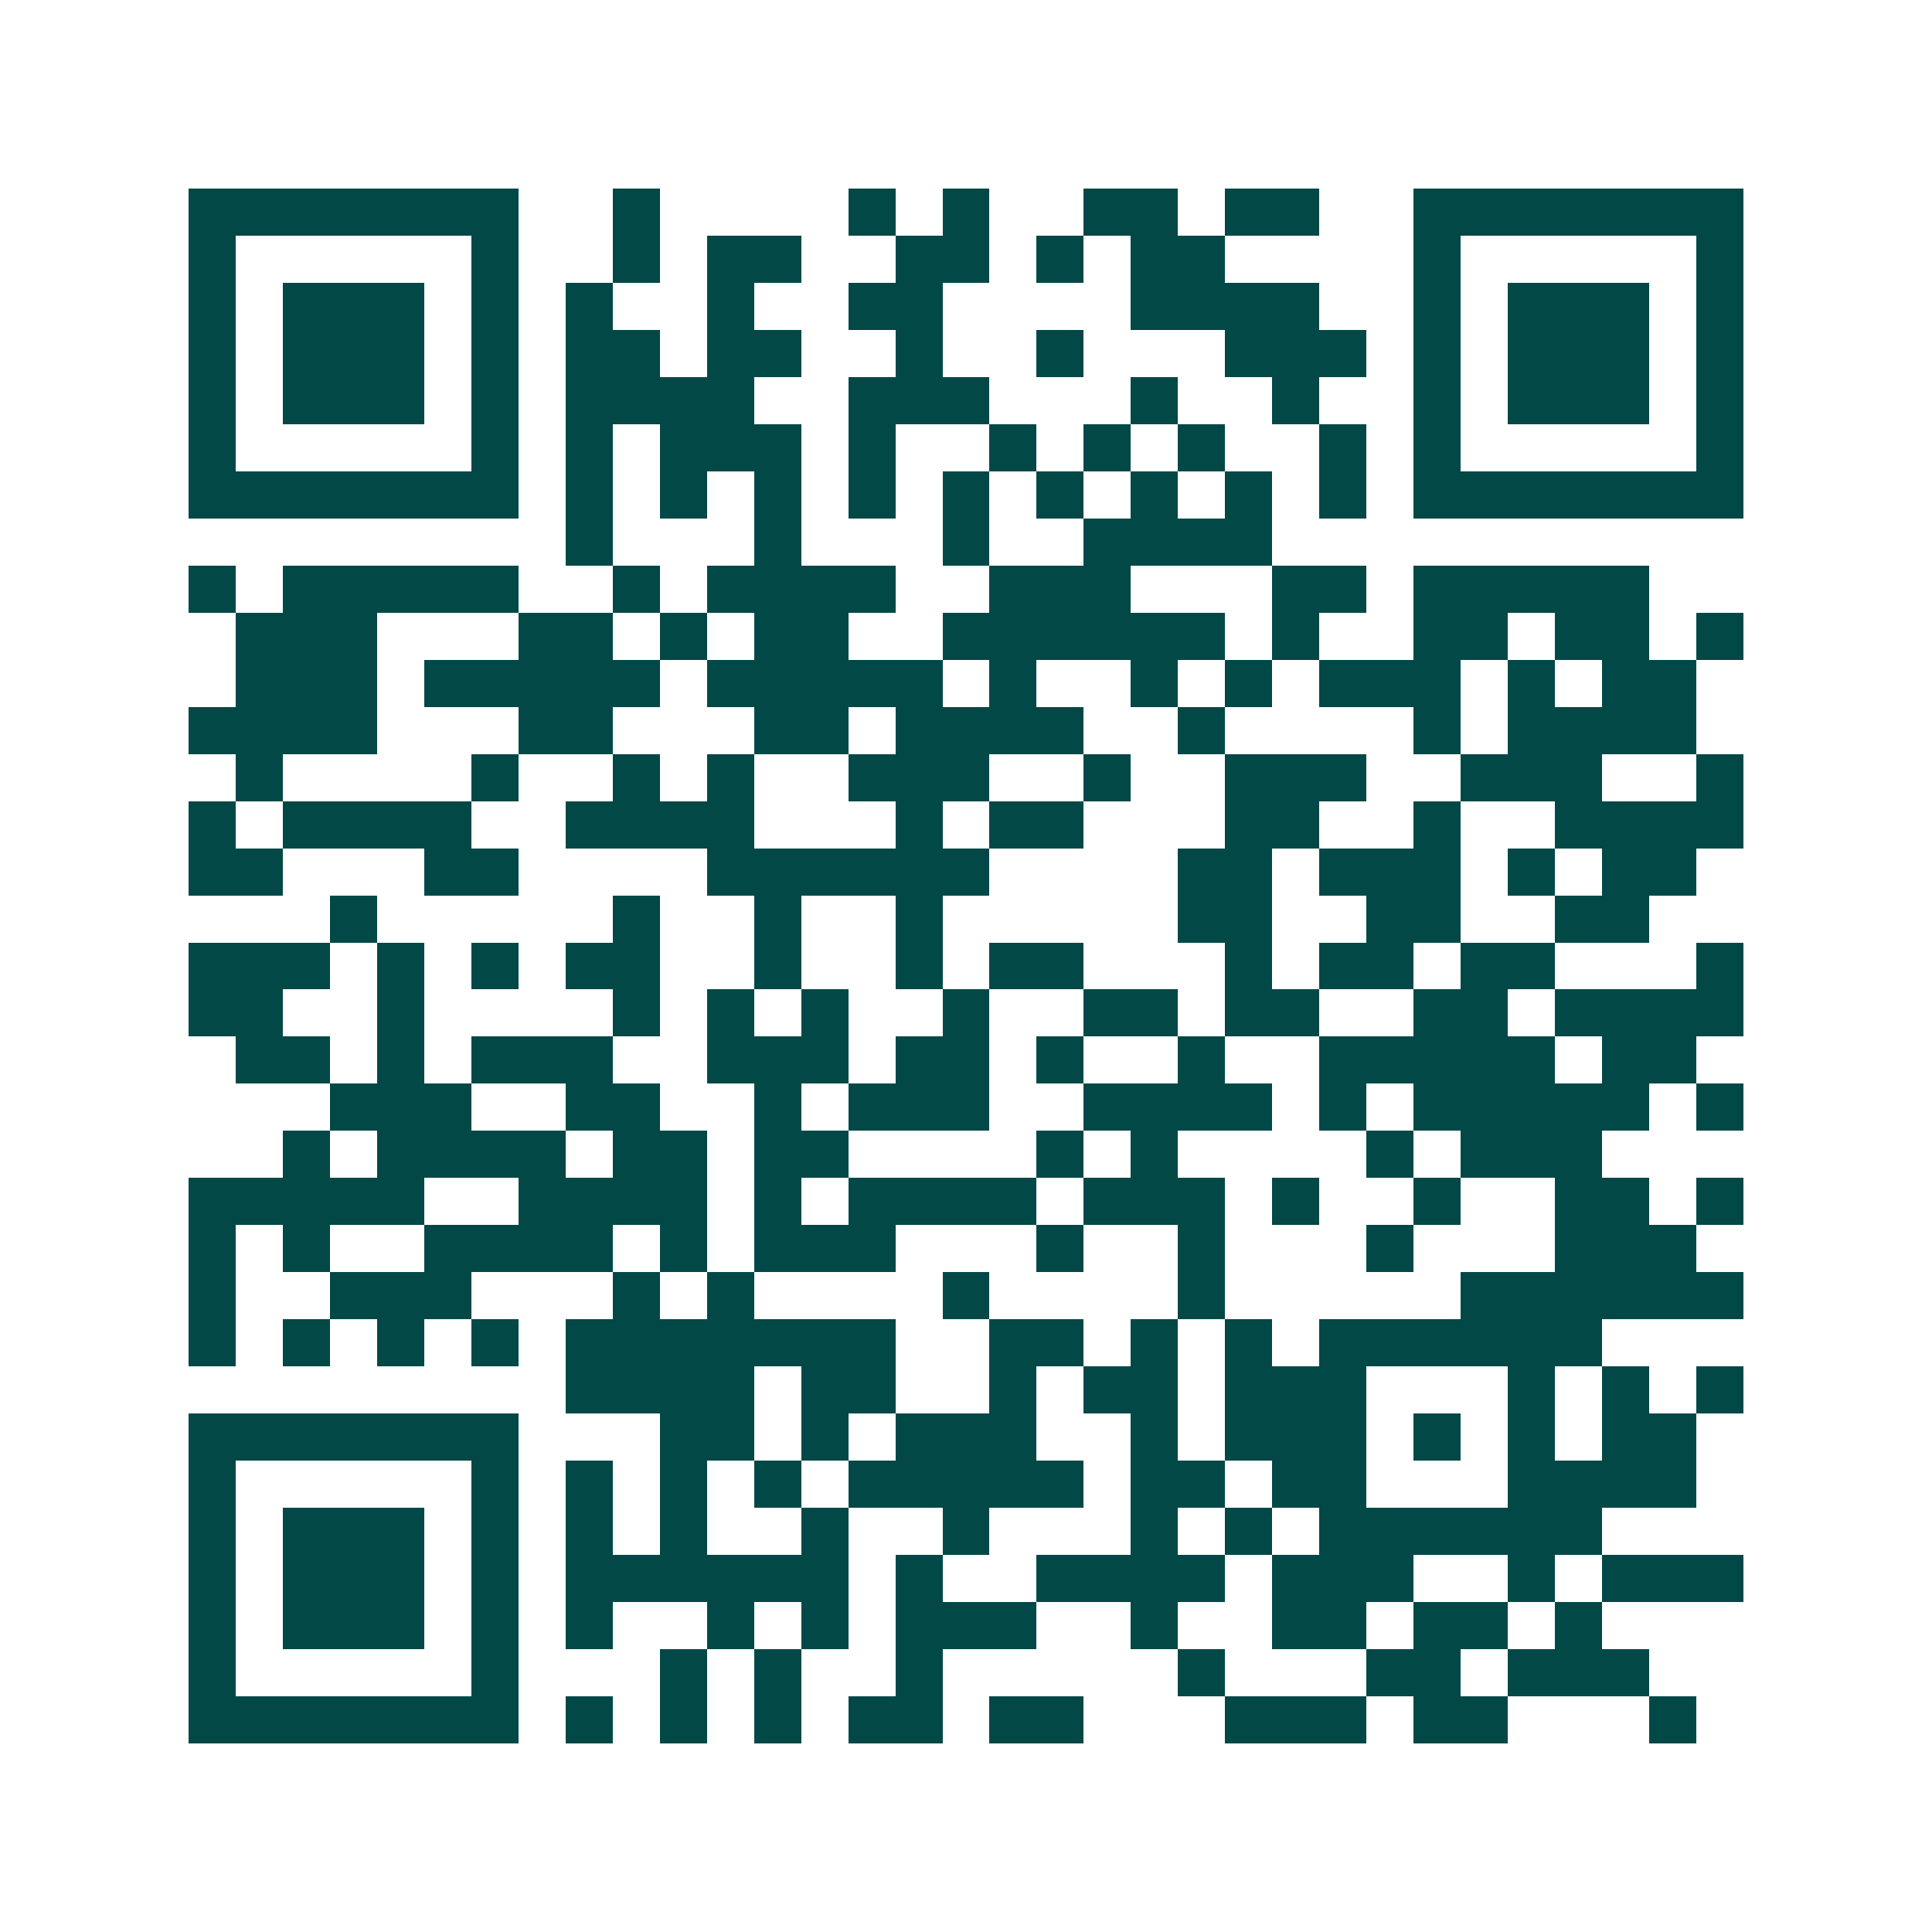 <svg xmlns="http://www.w3.org/2000/svg" width="200" height="200" viewBox="0 0 41 41" shape-rendering="crispEdges"><path fill="#ffffff" d="M0 0h41v41H0z"/><path stroke="#014847" d="M4 4.5h7m2 0h1m4 0h1m1 0h1m2 0h2m1 0h2m2 0h7M4 5.5h1m5 0h1m2 0h1m1 0h2m2 0h2m1 0h1m1 0h2m4 0h1m5 0h1M4 6.5h1m1 0h3m1 0h1m1 0h1m2 0h1m2 0h2m4 0h4m2 0h1m1 0h3m1 0h1M4 7.5h1m1 0h3m1 0h1m1 0h2m1 0h2m2 0h1m2 0h1m3 0h3m1 0h1m1 0h3m1 0h1M4 8.5h1m1 0h3m1 0h1m1 0h4m2 0h3m3 0h1m2 0h1m2 0h1m1 0h3m1 0h1M4 9.5h1m5 0h1m1 0h1m1 0h3m1 0h1m2 0h1m1 0h1m1 0h1m2 0h1m1 0h1m5 0h1M4 10.5h7m1 0h1m1 0h1m1 0h1m1 0h1m1 0h1m1 0h1m1 0h1m1 0h1m1 0h1m1 0h7M12 11.5h1m3 0h1m3 0h1m2 0h4M4 12.5h1m1 0h5m2 0h1m1 0h4m2 0h3m3 0h2m1 0h5M5 13.5h3m3 0h2m1 0h1m1 0h2m2 0h6m1 0h1m2 0h2m1 0h2m1 0h1M5 14.5h3m1 0h5m1 0h5m1 0h1m2 0h1m1 0h1m1 0h3m1 0h1m1 0h2M4 15.5h4m3 0h2m3 0h2m1 0h4m2 0h1m4 0h1m1 0h4M5 16.5h1m4 0h1m2 0h1m1 0h1m2 0h3m2 0h1m2 0h3m2 0h3m2 0h1M4 17.5h1m1 0h4m2 0h4m3 0h1m1 0h2m3 0h2m2 0h1m2 0h4M4 18.5h2m3 0h2m4 0h6m4 0h2m1 0h3m1 0h1m1 0h2M7 19.5h1m5 0h1m2 0h1m2 0h1m5 0h2m2 0h2m2 0h2M4 20.5h3m1 0h1m1 0h1m1 0h2m2 0h1m2 0h1m1 0h2m3 0h1m1 0h2m1 0h2m3 0h1M4 21.5h2m2 0h1m4 0h1m1 0h1m1 0h1m2 0h1m2 0h2m1 0h2m2 0h2m1 0h4M5 22.5h2m1 0h1m1 0h3m2 0h3m1 0h2m1 0h1m2 0h1m2 0h5m1 0h2M7 23.5h3m2 0h2m2 0h1m1 0h3m2 0h4m1 0h1m1 0h5m1 0h1M6 24.5h1m1 0h4m1 0h2m1 0h2m4 0h1m1 0h1m4 0h1m1 0h3M4 25.5h5m2 0h4m1 0h1m1 0h4m1 0h3m1 0h1m2 0h1m2 0h2m1 0h1M4 26.5h1m1 0h1m2 0h4m1 0h1m1 0h3m3 0h1m2 0h1m3 0h1m3 0h3M4 27.5h1m2 0h3m3 0h1m1 0h1m4 0h1m4 0h1m5 0h6M4 28.5h1m1 0h1m1 0h1m1 0h1m1 0h7m2 0h2m1 0h1m1 0h1m1 0h6M12 29.5h4m1 0h2m2 0h1m1 0h2m1 0h3m3 0h1m1 0h1m1 0h1M4 30.5h7m3 0h2m1 0h1m1 0h3m2 0h1m1 0h3m1 0h1m1 0h1m1 0h2M4 31.5h1m5 0h1m1 0h1m1 0h1m1 0h1m1 0h5m1 0h2m1 0h2m3 0h4M4 32.5h1m1 0h3m1 0h1m1 0h1m1 0h1m2 0h1m2 0h1m3 0h1m1 0h1m1 0h6M4 33.5h1m1 0h3m1 0h1m1 0h6m1 0h1m2 0h4m1 0h3m2 0h1m1 0h3M4 34.5h1m1 0h3m1 0h1m1 0h1m2 0h1m1 0h1m1 0h3m2 0h1m2 0h2m1 0h2m1 0h1M4 35.5h1m5 0h1m3 0h1m1 0h1m2 0h1m5 0h1m3 0h2m1 0h3M4 36.5h7m1 0h1m1 0h1m1 0h1m1 0h2m1 0h2m3 0h3m1 0h2m3 0h1"/></svg>
